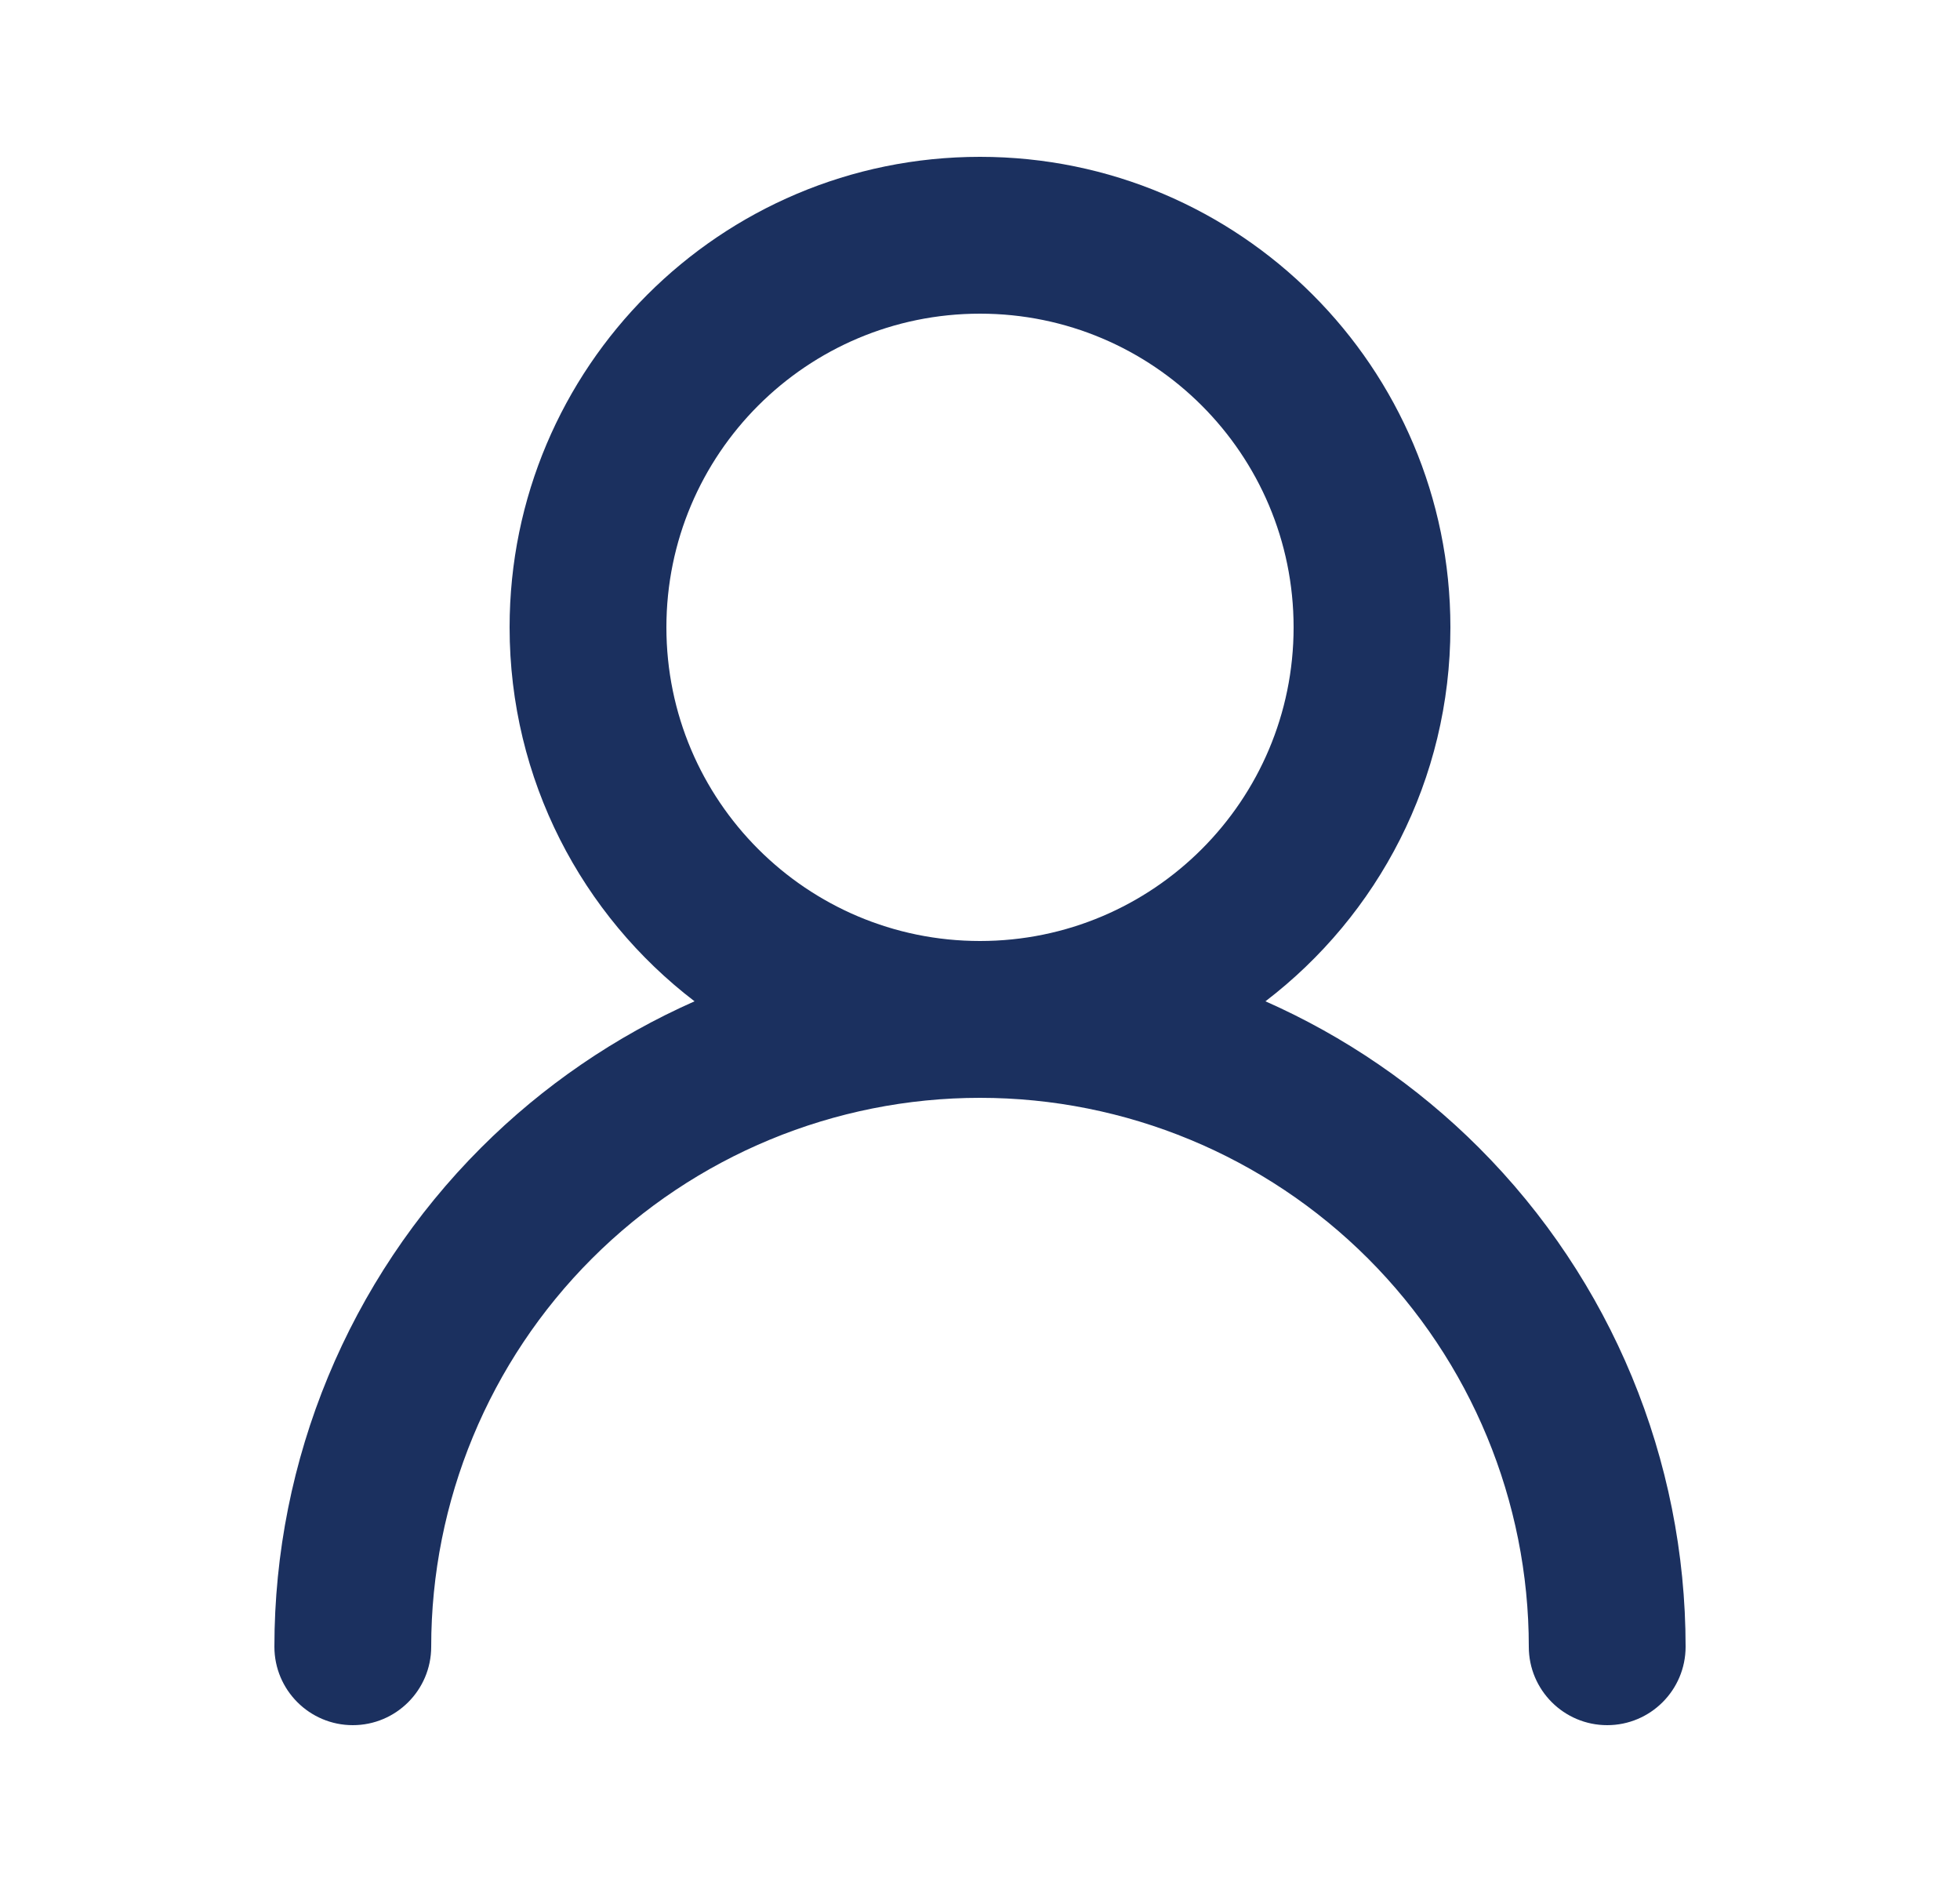 <svg xmlns="http://www.w3.org/2000/svg" width="25" height="24" viewBox="0 0 25 24" fill="none"><g id="user-round"><path id="Vector (Stroke)" fill-rule="evenodd" clip-rule="evenodd" d="M12.5 4C10.291 4 8.5 5.791 8.5 8C8.5 10.209 10.291 12 12.5 12C14.709 12 16.5 10.209 16.5 8C16.5 5.791 14.709 4 12.5 4ZM16.141 12.769C17.575 11.673 18.5 9.945 18.5 8C18.5 4.686 15.814 2 12.5 2C9.186 2 6.5 4.686 6.5 8C6.5 9.945 7.425 11.673 8.859 12.769C7.854 13.214 6.928 13.844 6.136 14.636C4.448 16.324 3.5 18.613 3.5 21C3.5 21.552 3.948 22 4.5 22C5.052 22 5.5 21.552 5.5 21C5.5 19.143 6.237 17.363 7.55 16.05C8.863 14.738 10.643 14 12.5 14C14.357 14 16.137 14.738 17.45 16.05C18.762 17.363 19.5 19.143 19.5 21C19.5 21.552 19.948 22 20.5 22C21.052 22 21.5 21.552 21.5 21C21.5 18.613 20.552 16.324 18.864 14.636C18.072 13.844 17.146 13.214 16.141 12.769Z" fill="#1B305F"></path></g></svg>